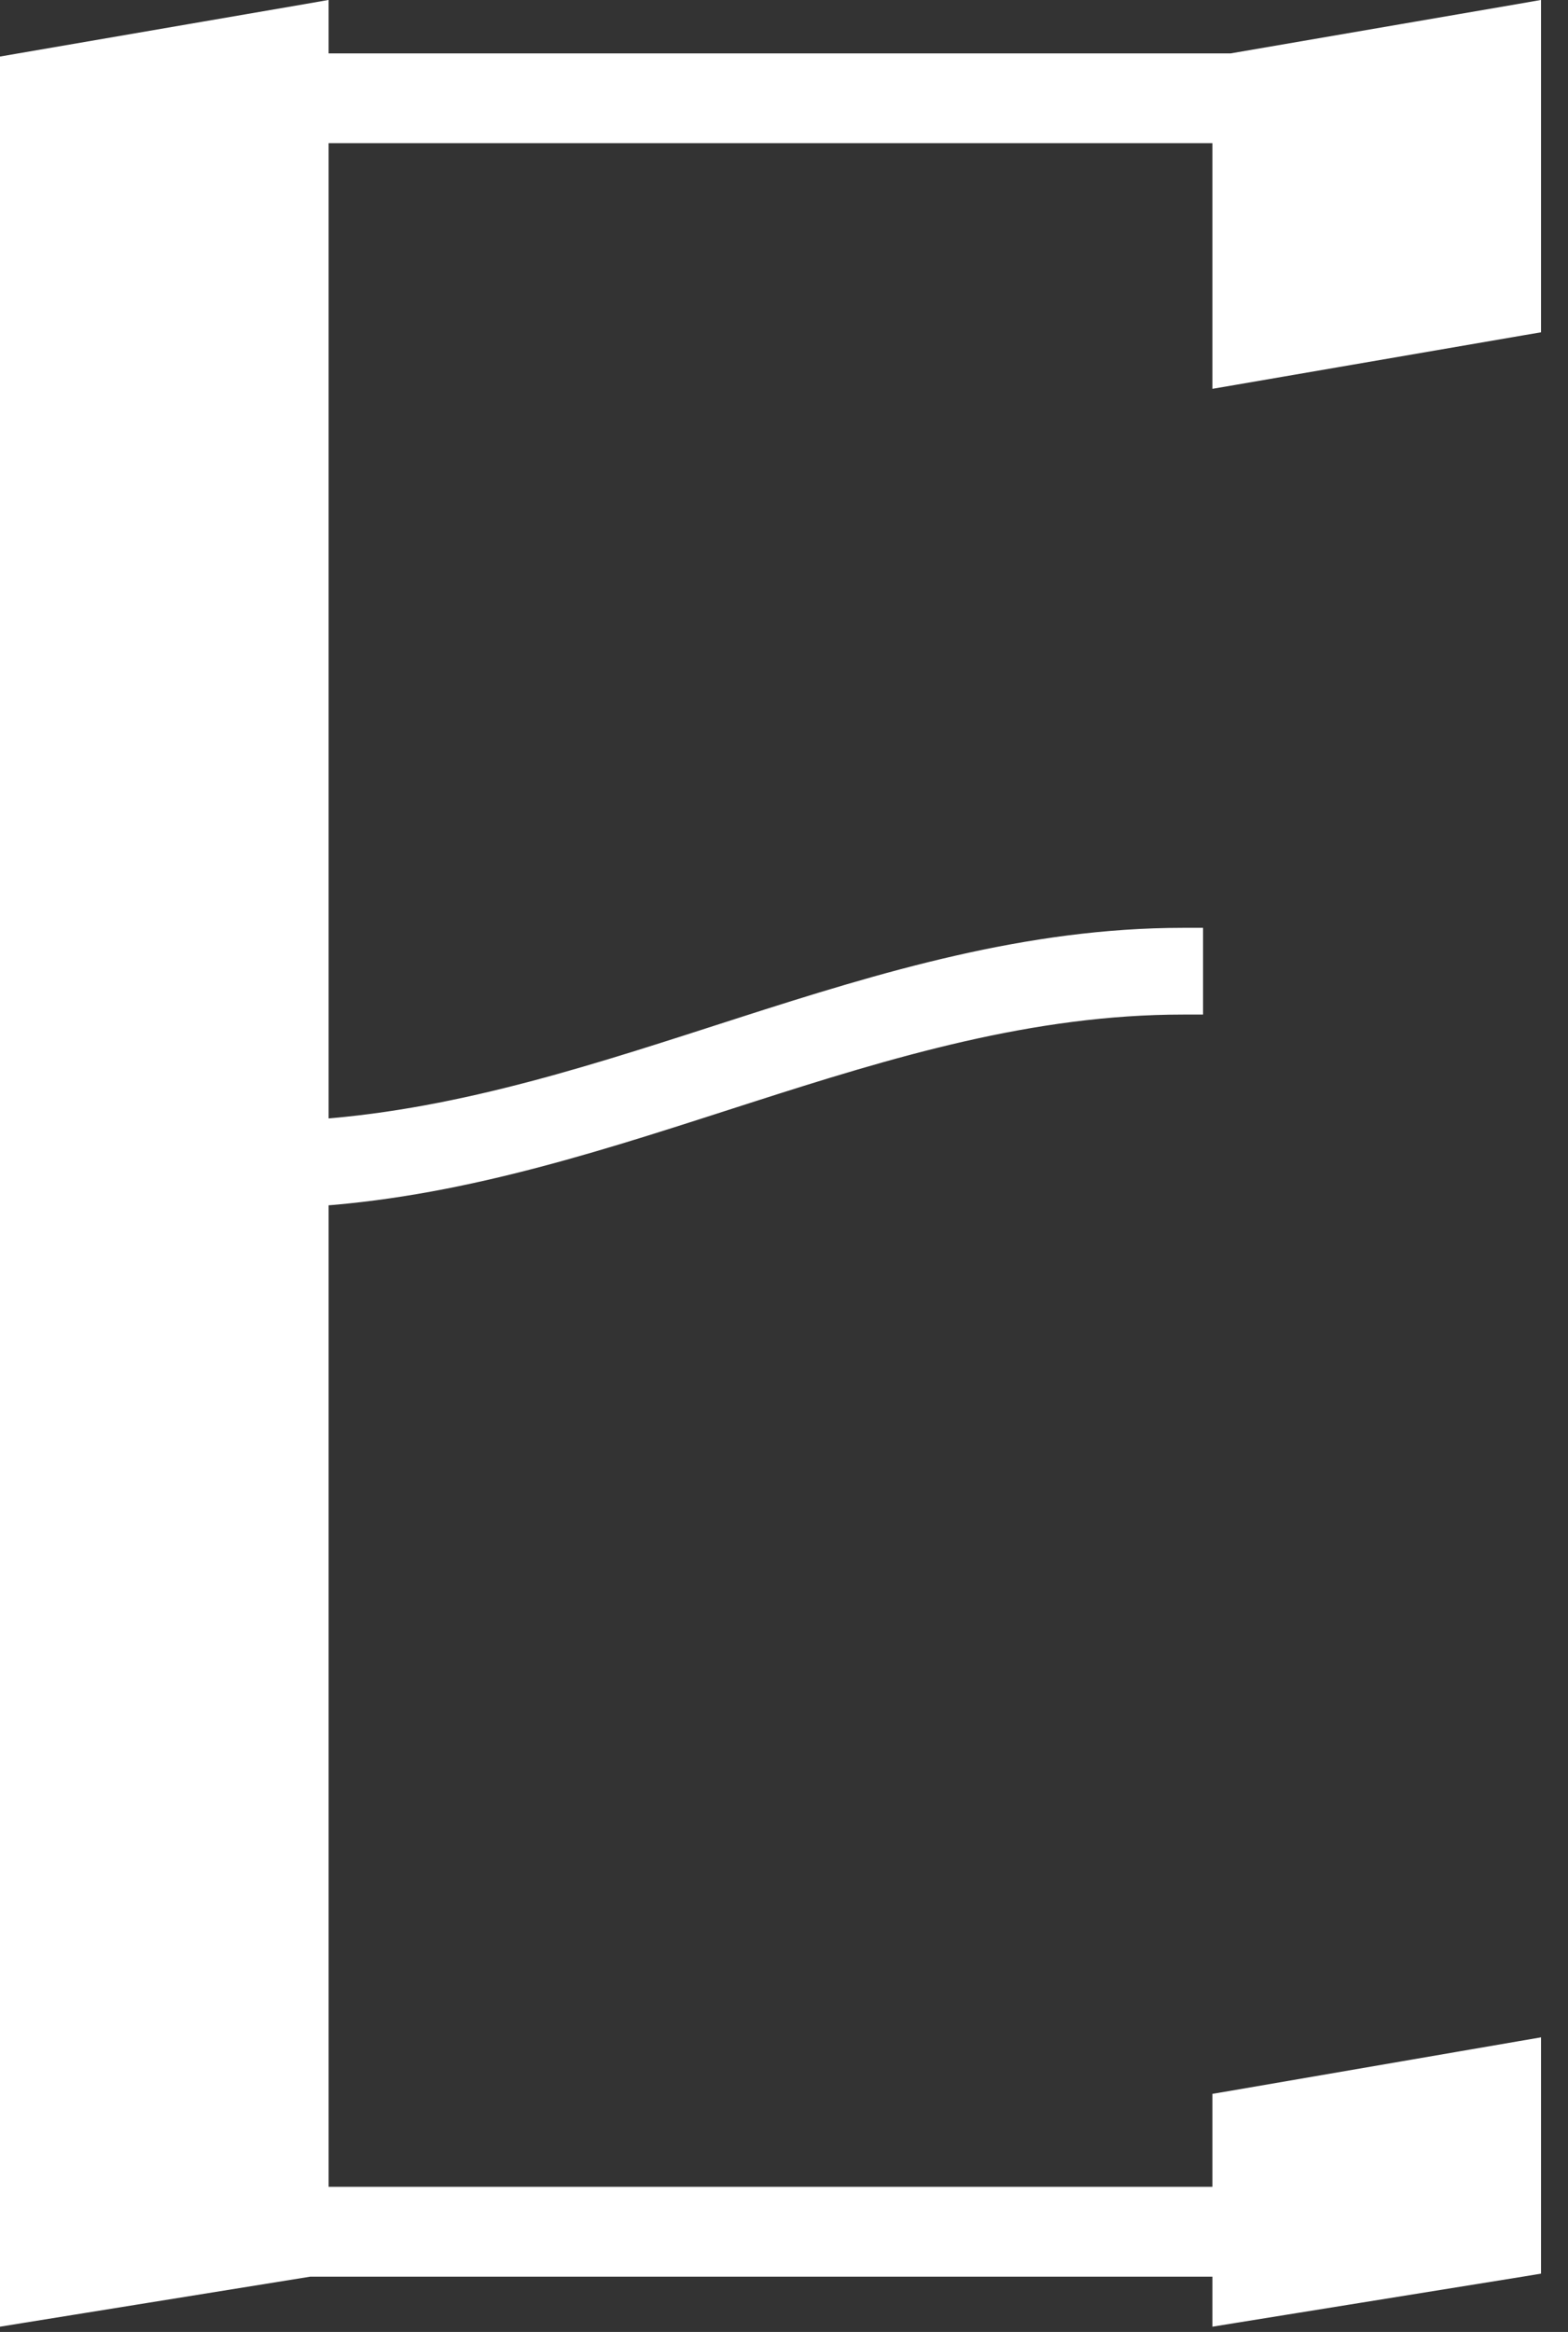 <?xml version="1.0" encoding="UTF-8"?> <svg xmlns="http://www.w3.org/2000/svg" width="39" height="58" viewBox="0 0 39 58" fill="none"><rect x="0" y="0" width="39" height="58" fill="#333333" stroke="none"/><path d="M38.079 8.054L37.872 8.089L30.699 9.324L30.406 9.374V3.311H7.923V28.088C11.565 27.821 14.98 26.67 18.442 25.556C21.978 24.419 25.561 23.327 29.423 23.327H29.673V24.984H29.423C25.649 24.984 22.136 26.051 18.596 27.189C15.139 28.301 11.651 29.479 7.923 29.747V54.64H30.406V52.289L30.614 52.254L37.787 51.019L38.079 50.969V56.337L37.869 56.372L30.696 57.528L30.406 57.575V56.375H7.694L0.54 57.528L0.25 57.575V1.617L0.458 1.581L7.631 0.347L7.923 0.296V1.578H30.631L37.787 0.347L38.079 0.296V8.054Z" fill="white" stroke="white" stroke-width="0.5"></path></svg> 